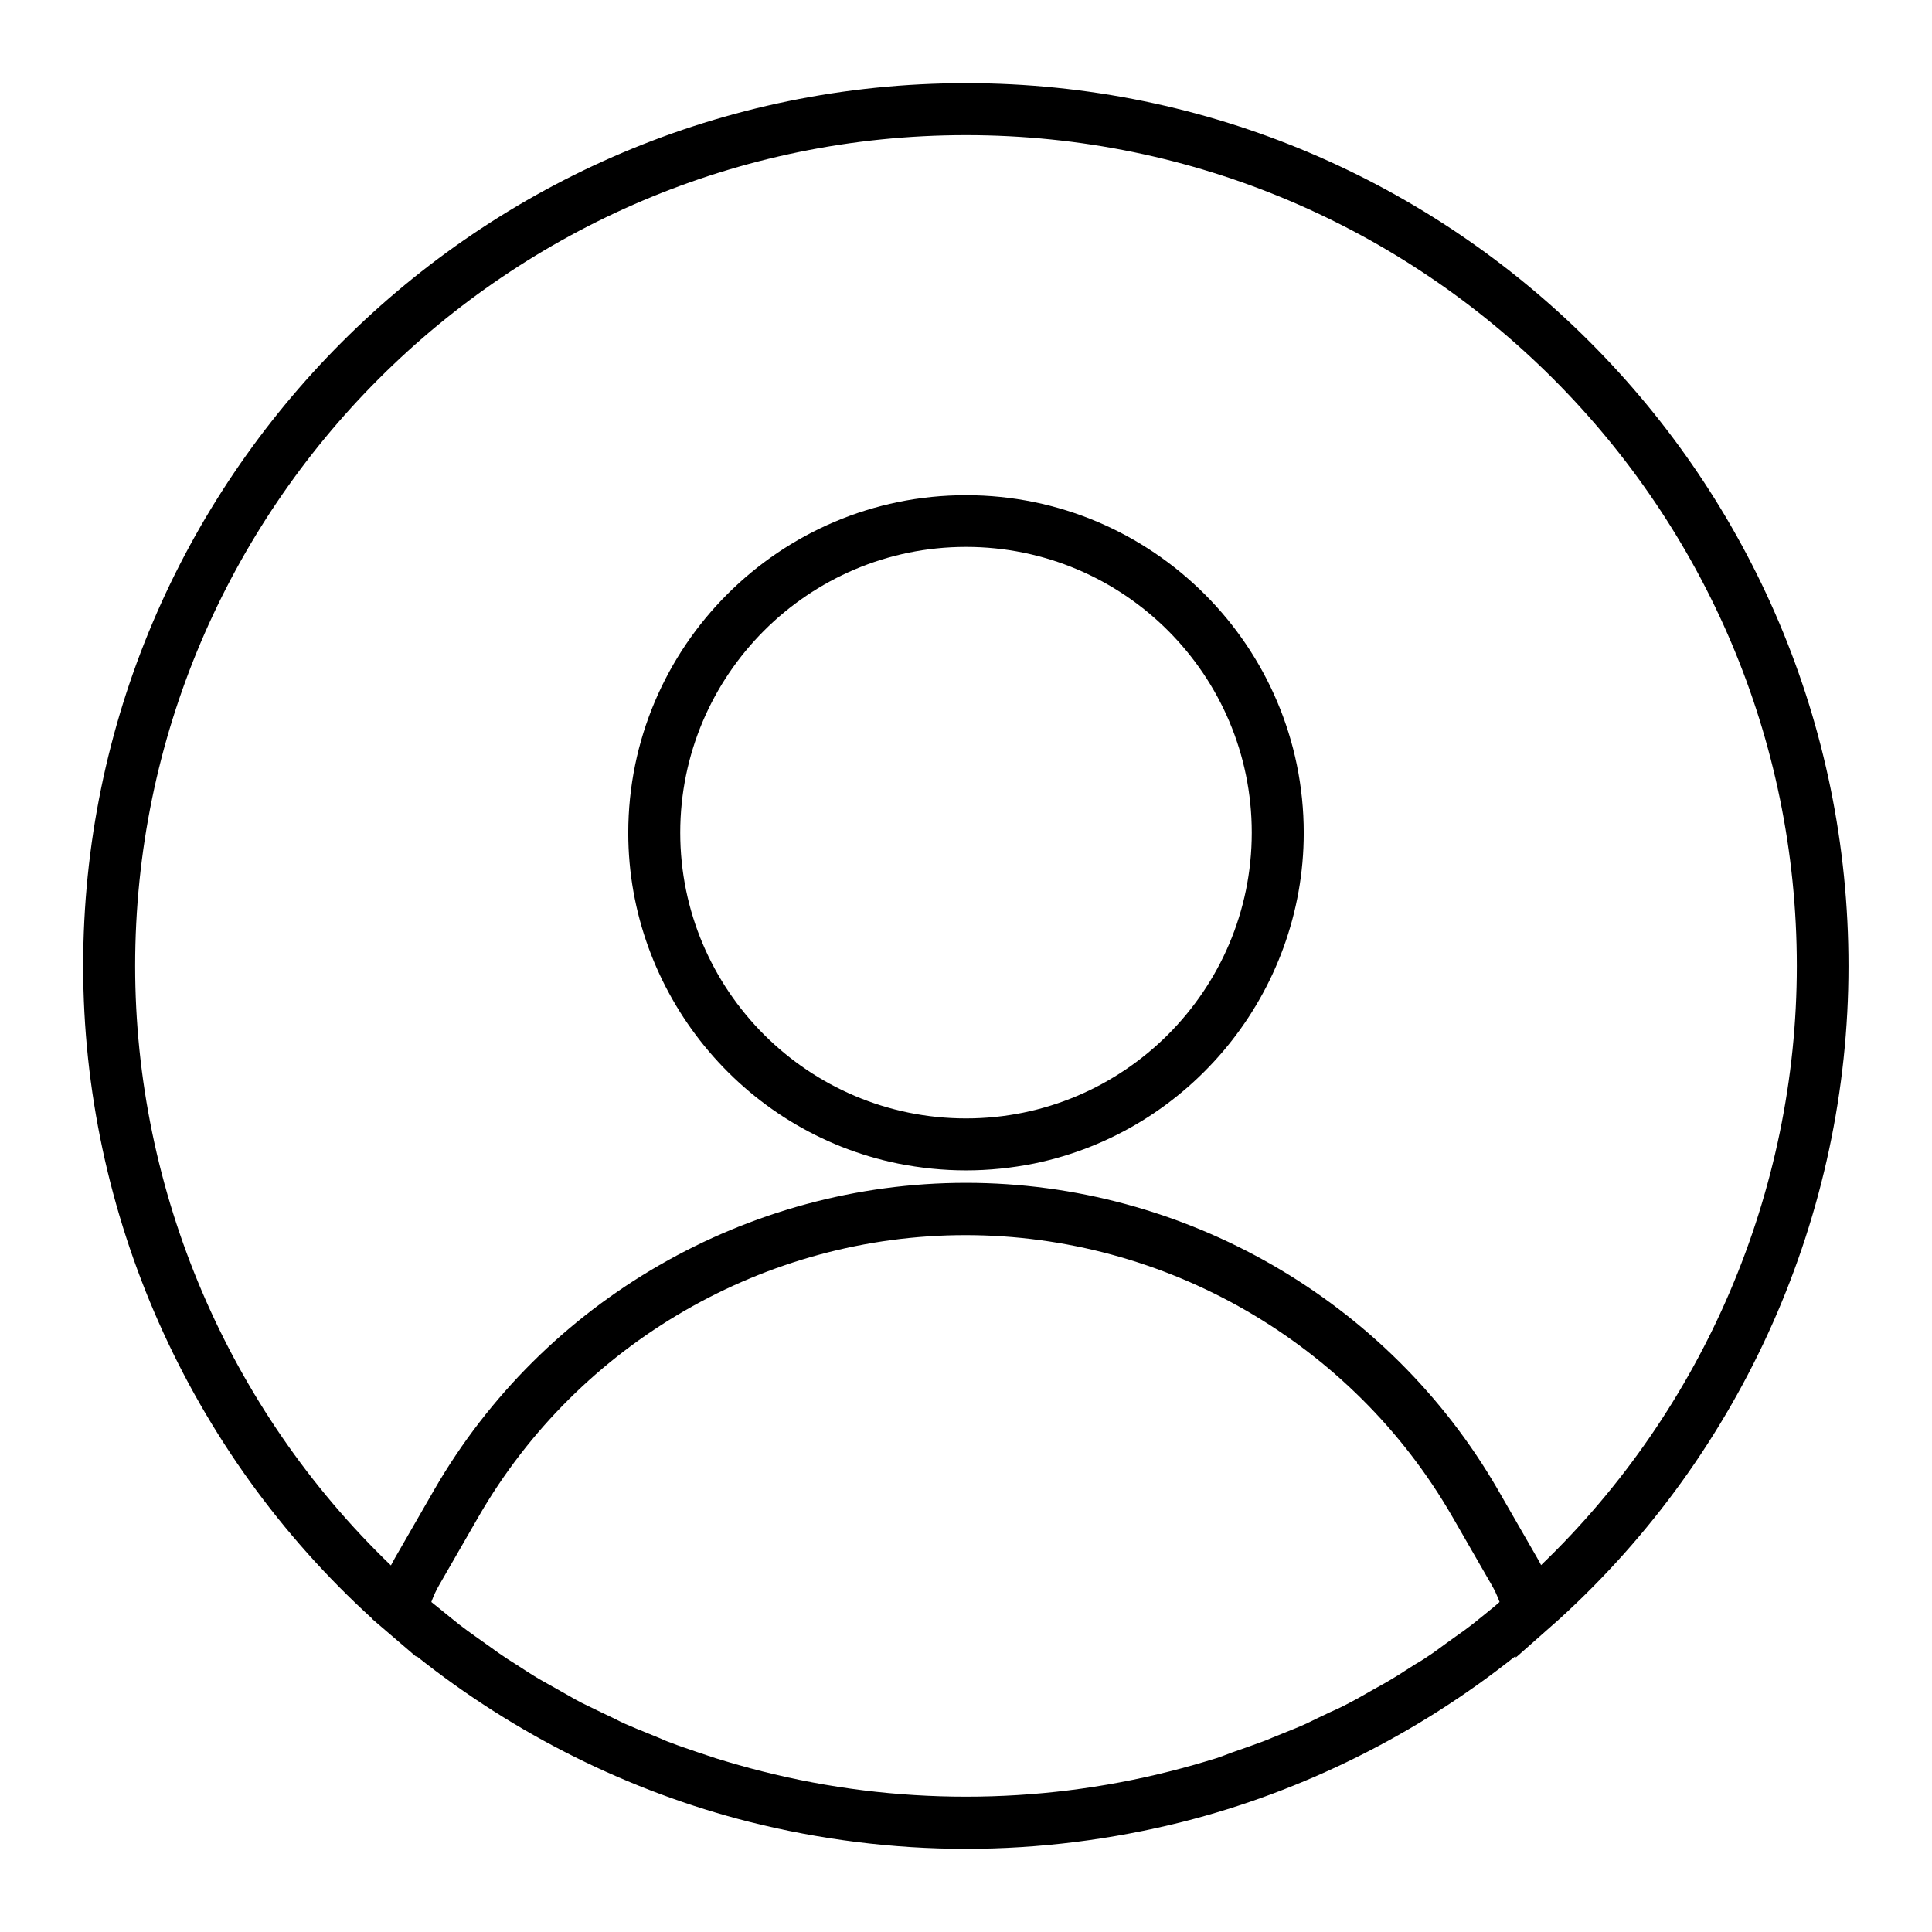 <?xml version="1.0" encoding="UTF-8"?>
<!-- Uploaded to: SVG Repo, www.svgrepo.com, Generator: SVG Repo Mixer Tools -->
<svg fill="#000000" width="800px" height="800px" version="1.1" viewBox="144 144 512 512" xmlns="http://www.w3.org/2000/svg">
 <g>
  <path d="m400 166.04c-129.02 0-233.96 104.93-233.96 233.96 0 65.73 27.945 128.71 76.672 173.03v0.078l11.57 9.918 0.078-0.156c26.055 20.781 56.441 35.895 88.168 43.926 18.734 4.723 38.102 7.164 57.465 7.164 19.363 0 38.73-2.441 57.465-7.164 31.723-8.031 62.109-23.145 88.168-43.926l0.078 0.395 11.492-10.156c48.727-44.32 76.672-107.3 76.672-173.03 0.082-129.1-104.85-234.04-233.87-234.04zm139.57 404.07-2.125 1.73c-1.102 0.867-2.125 1.73-3.227 2.598-1.418 1.102-2.914 2.203-4.41 3.227l-2.519 1.812c-1.18 0.867-2.281 1.652-3.465 2.519-1.574 1.102-3.148 2.125-4.801 3.07l-2.598 1.652c-1.102 0.707-2.281 1.496-3.387 2.125-1.652 1.023-3.305 1.891-4.961 2.832l-2.914 1.652c-1.102 0.629-2.203 1.258-3.305 1.812-1.73 0.945-3.543 1.812-5.352 2.598l-3.148 1.496c-1.023 0.473-2.047 1.023-3.07 1.496-2.047 0.945-4.094 1.73-6.219 2.598l-2.914 1.18c-0.945 0.395-1.812 0.789-2.754 1.102-2.519 0.945-5.039 1.812-8.188 2.914l-1.652 0.629c-0.707 0.234-1.418 0.551-2.203 0.789-4.094 1.258-8.188 2.441-12.281 3.465-35.344 8.973-72.816 8.973-108.16 0-4.094-1.023-8.188-2.203-12.281-3.465-0.707-0.234-1.418-0.473-2.125-0.707l-2.598-0.867c-2.441-0.867-4.961-1.652-7.32-2.598-0.945-0.316-1.812-0.707-2.676-1.102l-3.07-1.258c-2.047-0.789-4.016-1.652-6.062-2.519-1.023-0.473-2.047-0.945-3.07-1.496l-3.148-1.496c-1.812-0.867-3.543-1.73-5.352-2.598-1.102-0.551-2.203-1.18-3.305-1.812l-2.914-1.652c-1.652-0.945-3.387-1.891-5.039-2.832-1.102-0.629-2.203-1.34-3.305-2.047l-2.676-1.73c-1.652-1.023-3.227-2.047-4.801-3.148-1.102-0.789-2.203-1.574-3.305-2.363l-2.992-2.125c-1.418-1.023-2.754-1.969-4.172-3.07-1.102-0.867-2.125-1.73-3.227-2.598l-2.125-1.73c-0.707-0.551-1.34-1.102-2.047-1.652 0.629-1.73 1.34-3.227 2.125-4.566l10.469-18.184c26.527-45.895 75.965-74.469 128.95-74.469 52.98 0 102.41 28.496 128.95 74.469l10.469 18.184c0.789 1.34 1.496 2.832 2.125 4.566-0.48 0.469-1.188 1.02-1.816 1.57zm4.957-1.34 0.234-0.156zm7.875-9.996c-0.316-0.629-0.629-1.258-1.023-1.891l-10.469-18.184c-28.973-50.066-82.973-81.238-140.91-81.238s-111.94 31.172-140.91 81.316l-10.469 18.184c-0.316 0.629-0.707 1.258-1.023 1.891-43.141-41.484-67.781-99.109-67.781-158.86 0-121.39 98.797-220.18 220.18-220.18s220.18 98.797 220.18 220.18c0 59.746-24.641 117.37-67.777 158.78z"/>
  <path d="m400 275.23c-49.359 0-89.504 40.148-89.504 89.504 0 42.273 30.07 79.191 71.477 87.617 5.902 1.18 11.965 1.812 18.027 1.812s12.121-0.629 18.027-1.812c41.406-8.5 71.477-45.344 71.477-87.617 0-49.355-40.148-89.504-89.504-89.504zm0 165.16c-41.723 0-75.73-33.93-75.73-75.73 0-41.723 33.93-75.73 75.73-75.73s75.73 33.93 75.73 75.73c-0.004 41.801-34.012 75.73-75.73 75.73z"/>
 </g>
</svg>